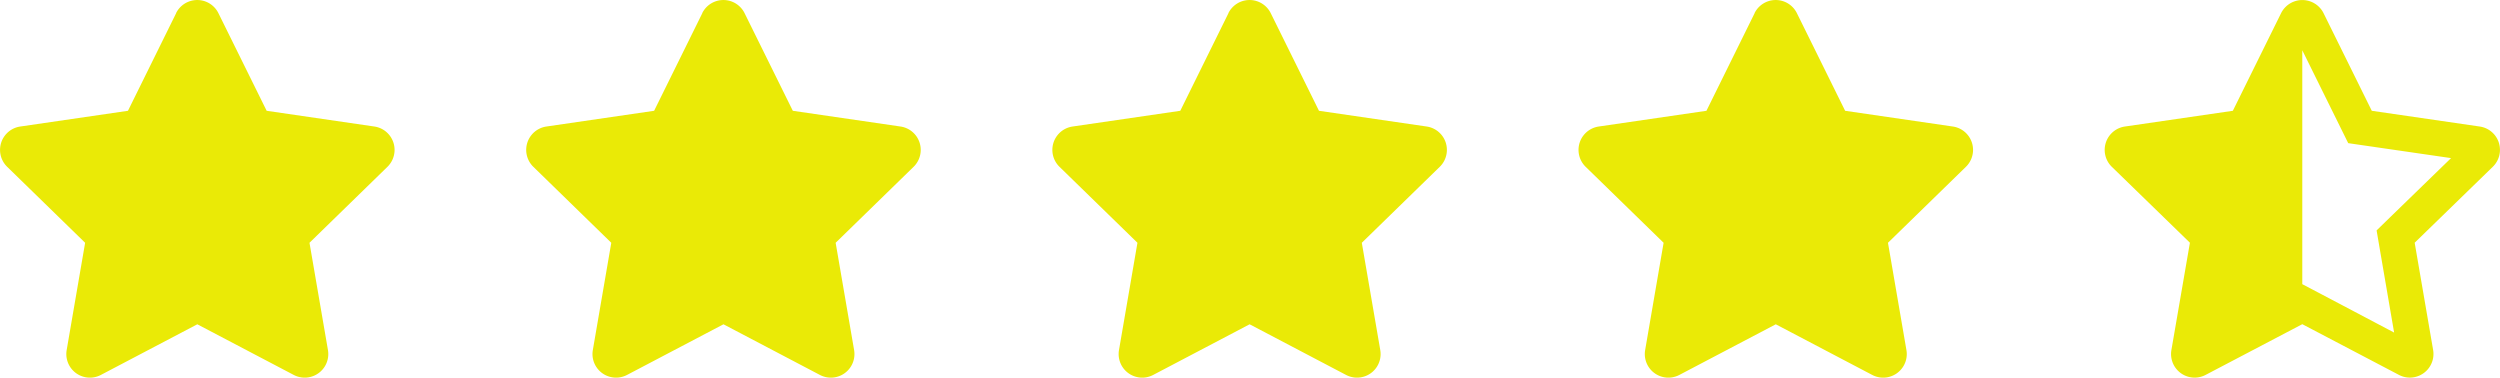 <svg xmlns="http://www.w3.org/2000/svg" viewBox="0 0 503.65 76.09"><defs><style>.cls-1{fill:#eaea06;}</style></defs><title>yellow-stars</title><g id="Laag_2" data-name="Laag 2"><g id="Laag_1-2" data-name="Laag 1"><path class="cls-1" d="M35.49,2.65,25.78,22.32,4.07,25.49A4.76,4.76,0,0,0,1.44,33.6L17.15,48.91,13.43,70.53a4.75,4.75,0,0,0,6.9,5l19.42-10.2,19.42,10.2a4.75,4.75,0,0,0,6.9-5L62.35,48.91,78.06,33.6a4.76,4.76,0,0,0-2.63-8.11L53.72,22.32,44,2.65a4.76,4.76,0,0,0-8.53,0Z"/><path class="cls-1" d="M141.49,2.65l-9.71,19.67-21.71,3.17a4.76,4.76,0,0,0-2.63,8.11l15.71,15.31-3.72,21.62a4.75,4.75,0,0,0,6.9,5l19.42-10.2,19.42,10.2a4.75,4.75,0,0,0,6.9-5l-3.72-21.62L184.06,33.6a4.76,4.76,0,0,0-2.63-8.11l-21.71-3.17L150,2.65a4.76,4.76,0,0,0-8.53,0Z"/><path class="cls-1" d="M247.49,2.65l-9.71,19.67-21.71,3.17a4.76,4.76,0,0,0-2.63,8.11l15.71,15.31-3.72,21.62a4.75,4.75,0,0,0,6.9,5l19.42-10.2,19.42,10.2a4.75,4.75,0,0,0,6.9-5l-3.72-21.62L290.06,33.6a4.76,4.76,0,0,0-2.63-8.11l-21.71-3.17L256,2.65a4.76,4.76,0,0,0-8.53,0Z"/><path class="cls-1" d="M353.49,2.65l-9.71,19.67-21.71,3.17a4.76,4.76,0,0,0-2.63,8.11l15.71,15.31-3.72,21.62a4.75,4.75,0,0,0,6.9,5l19.42-10.2,19.42,10.2a4.75,4.75,0,0,0,6.9-5l-3.72-21.62L396.06,33.6a4.76,4.76,0,0,0-2.63-8.11l-21.71-3.17L362,2.65a4.76,4.76,0,0,0-8.53,0Z"/><path class="cls-1" d="M499.57,25.49l-21.75-3.17L468.1,2.65a4.78,4.78,0,0,0-8.55,0l-9.72,19.67-21.75,3.17a4.76,4.76,0,0,0-2.64,8.11l15.74,15.3-3.73,21.62a4.75,4.75,0,0,0,6.91,5l19.46-10.21,19.46,10.21a4.69,4.69,0,0,0,2.2.55,4.76,4.76,0,0,0,4.7-5.55l-3.72-21.62L502.2,33.6a4.75,4.75,0,0,0-2.63-8.11ZM481.48,43.8l-2.69,2.62.63,3.69L482.32,67l-15.17-8-3.33-1.75V10.13l7.59,15.35,1.66,3.36,3.72.54,17,2.47Z"/></g></g></svg>